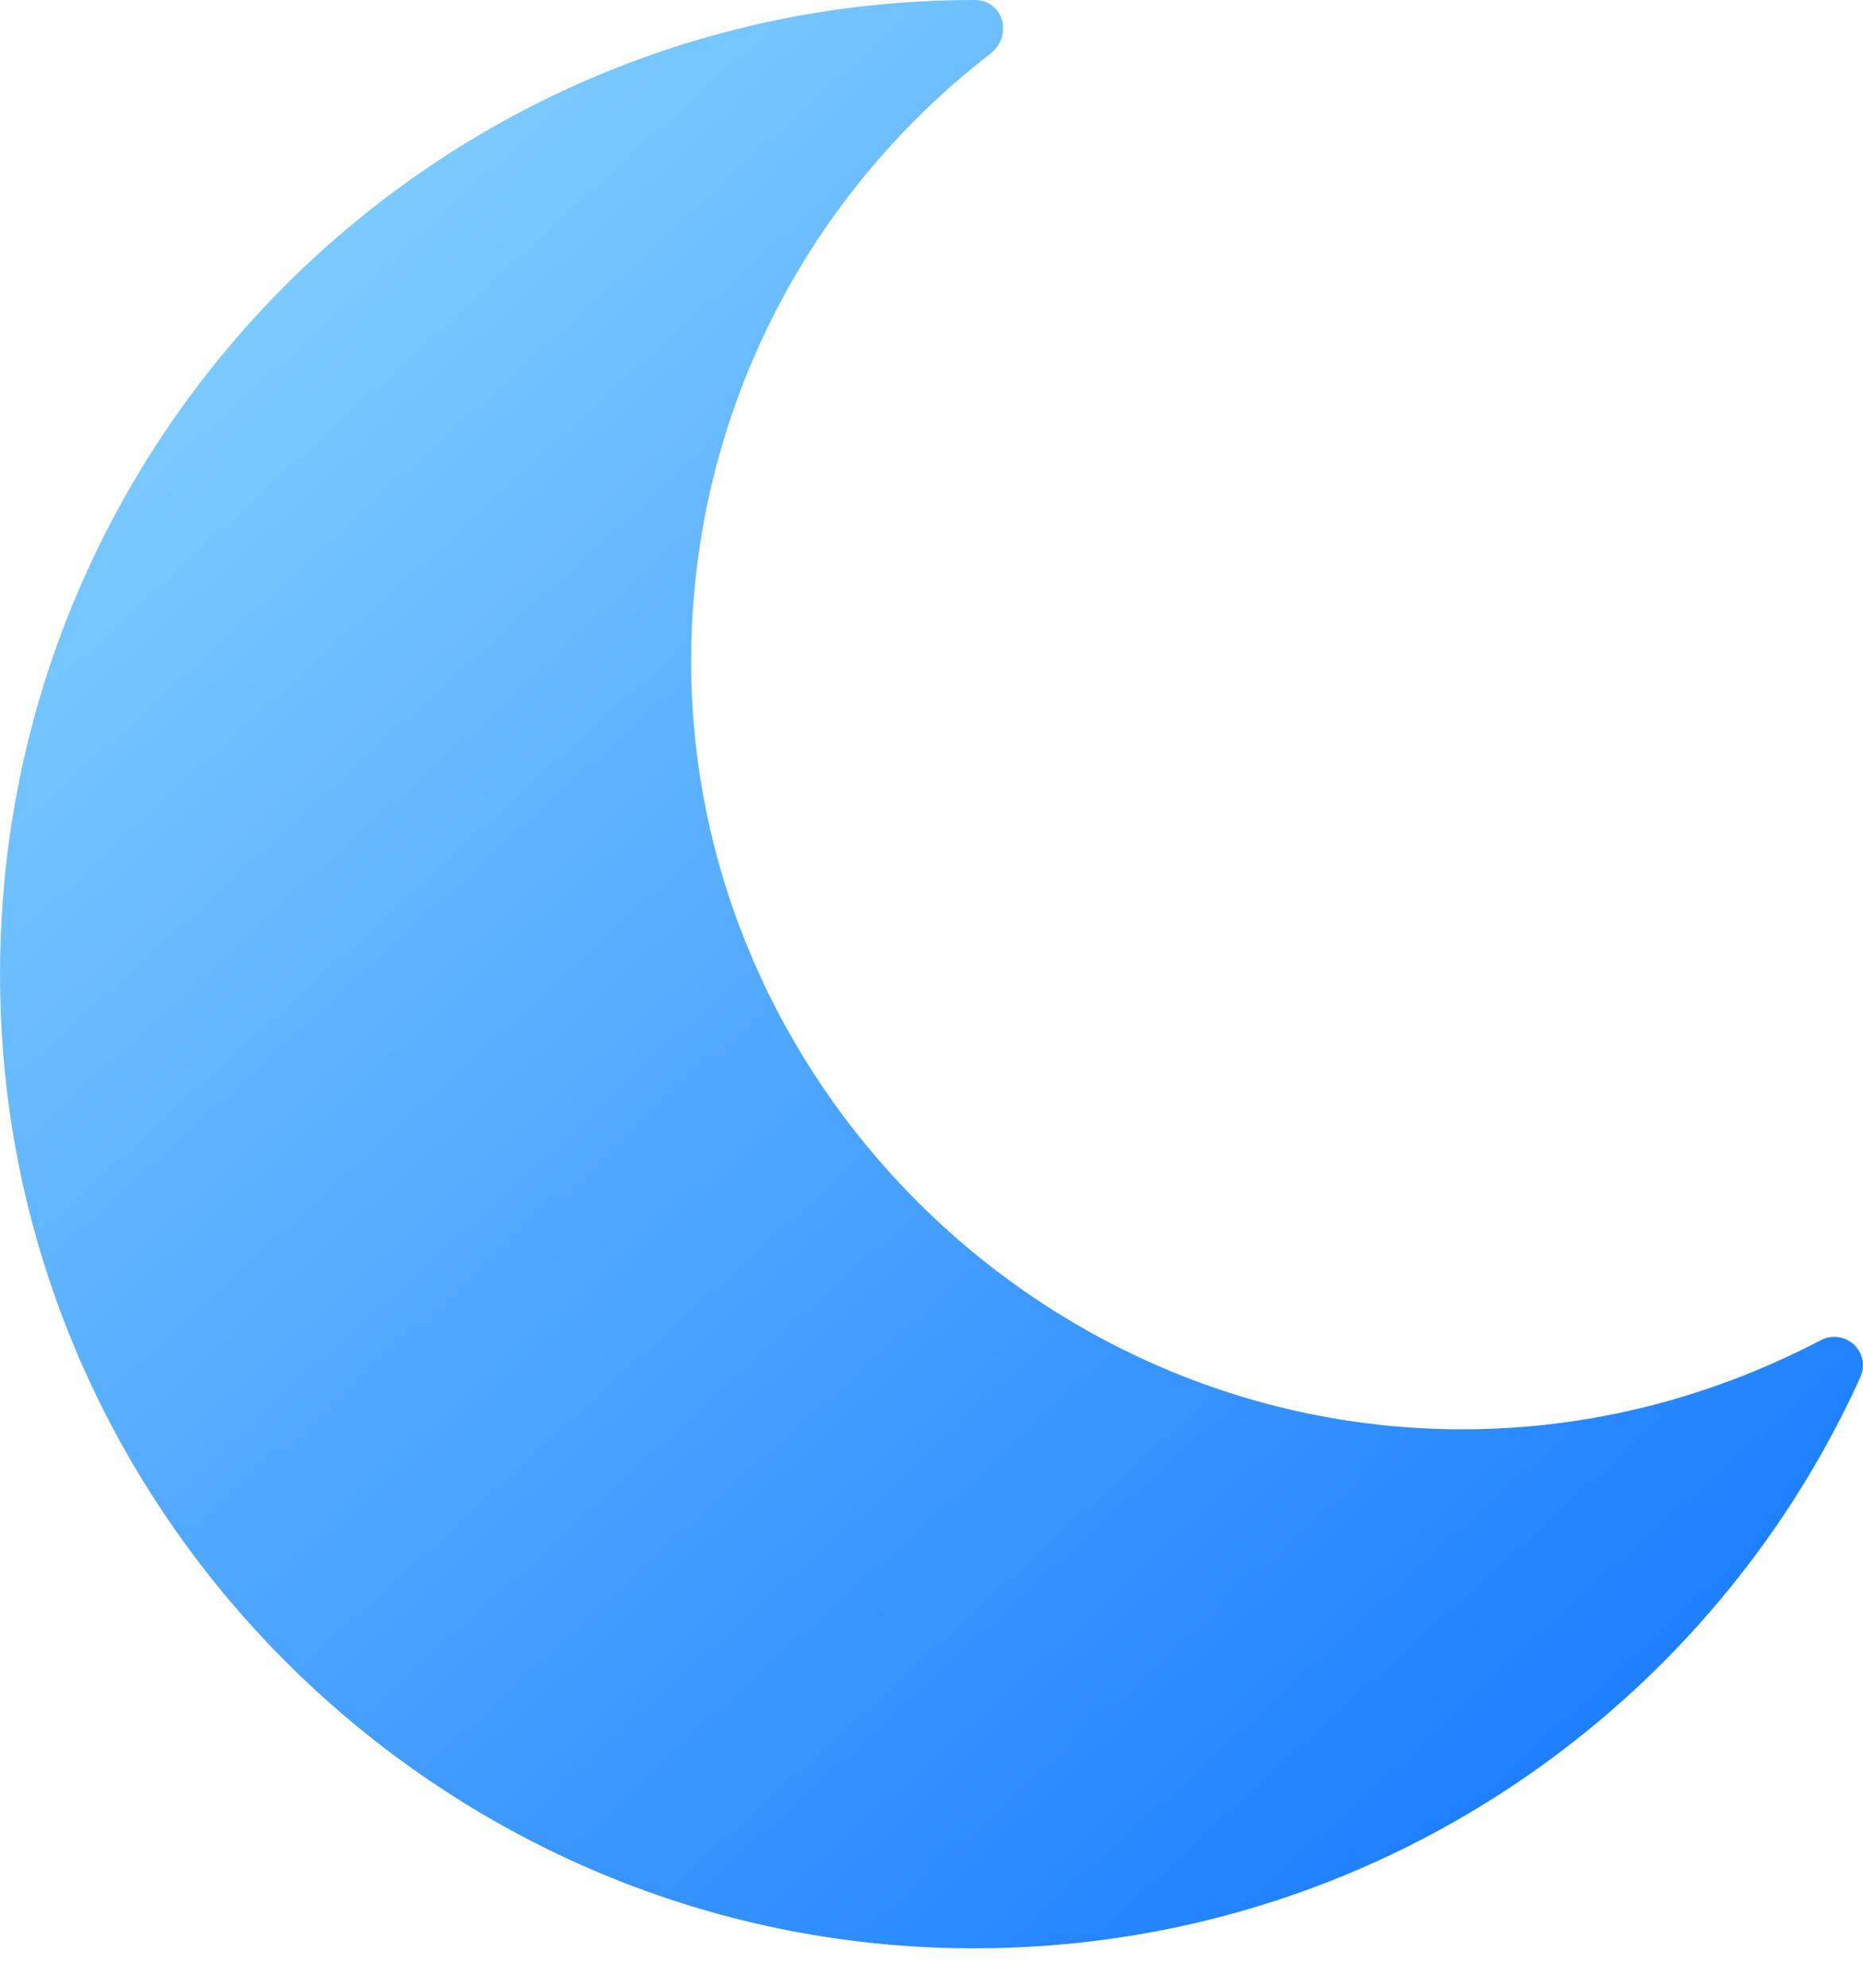 <svg width="15" height="16" viewBox="0 0 15 16" fill="none" xmlns="http://www.w3.org/2000/svg">
<path d="M14.976 11.092C13.722 13.848 10.916 15.747 7.681 15.681C3.554 15.598 0.154 12.264 0.006 8.137C-0.16 3.681 3.406 0 7.846 0C8.077 0 8.159 0.281 7.978 0.429C6.459 1.601 5.502 3.45 5.568 5.529C5.684 8.831 8.457 11.505 11.774 11.505C12.814 11.505 13.788 11.241 14.646 10.795C14.844 10.679 15.075 10.877 14.976 11.092Z" fill="url(#paint0_linear_1691_249)"/>
<defs>
<linearGradient id="paint0_linear_1691_249" x1="-1.486" y1="-0.553" x2="13.704" y2="16.093" gradientUnits="userSpaceOnUse">
<stop stop-color="#97E0FF"/>
<stop offset="1" stop-color="#1075FF"/>
</linearGradient>
</defs>
</svg>
